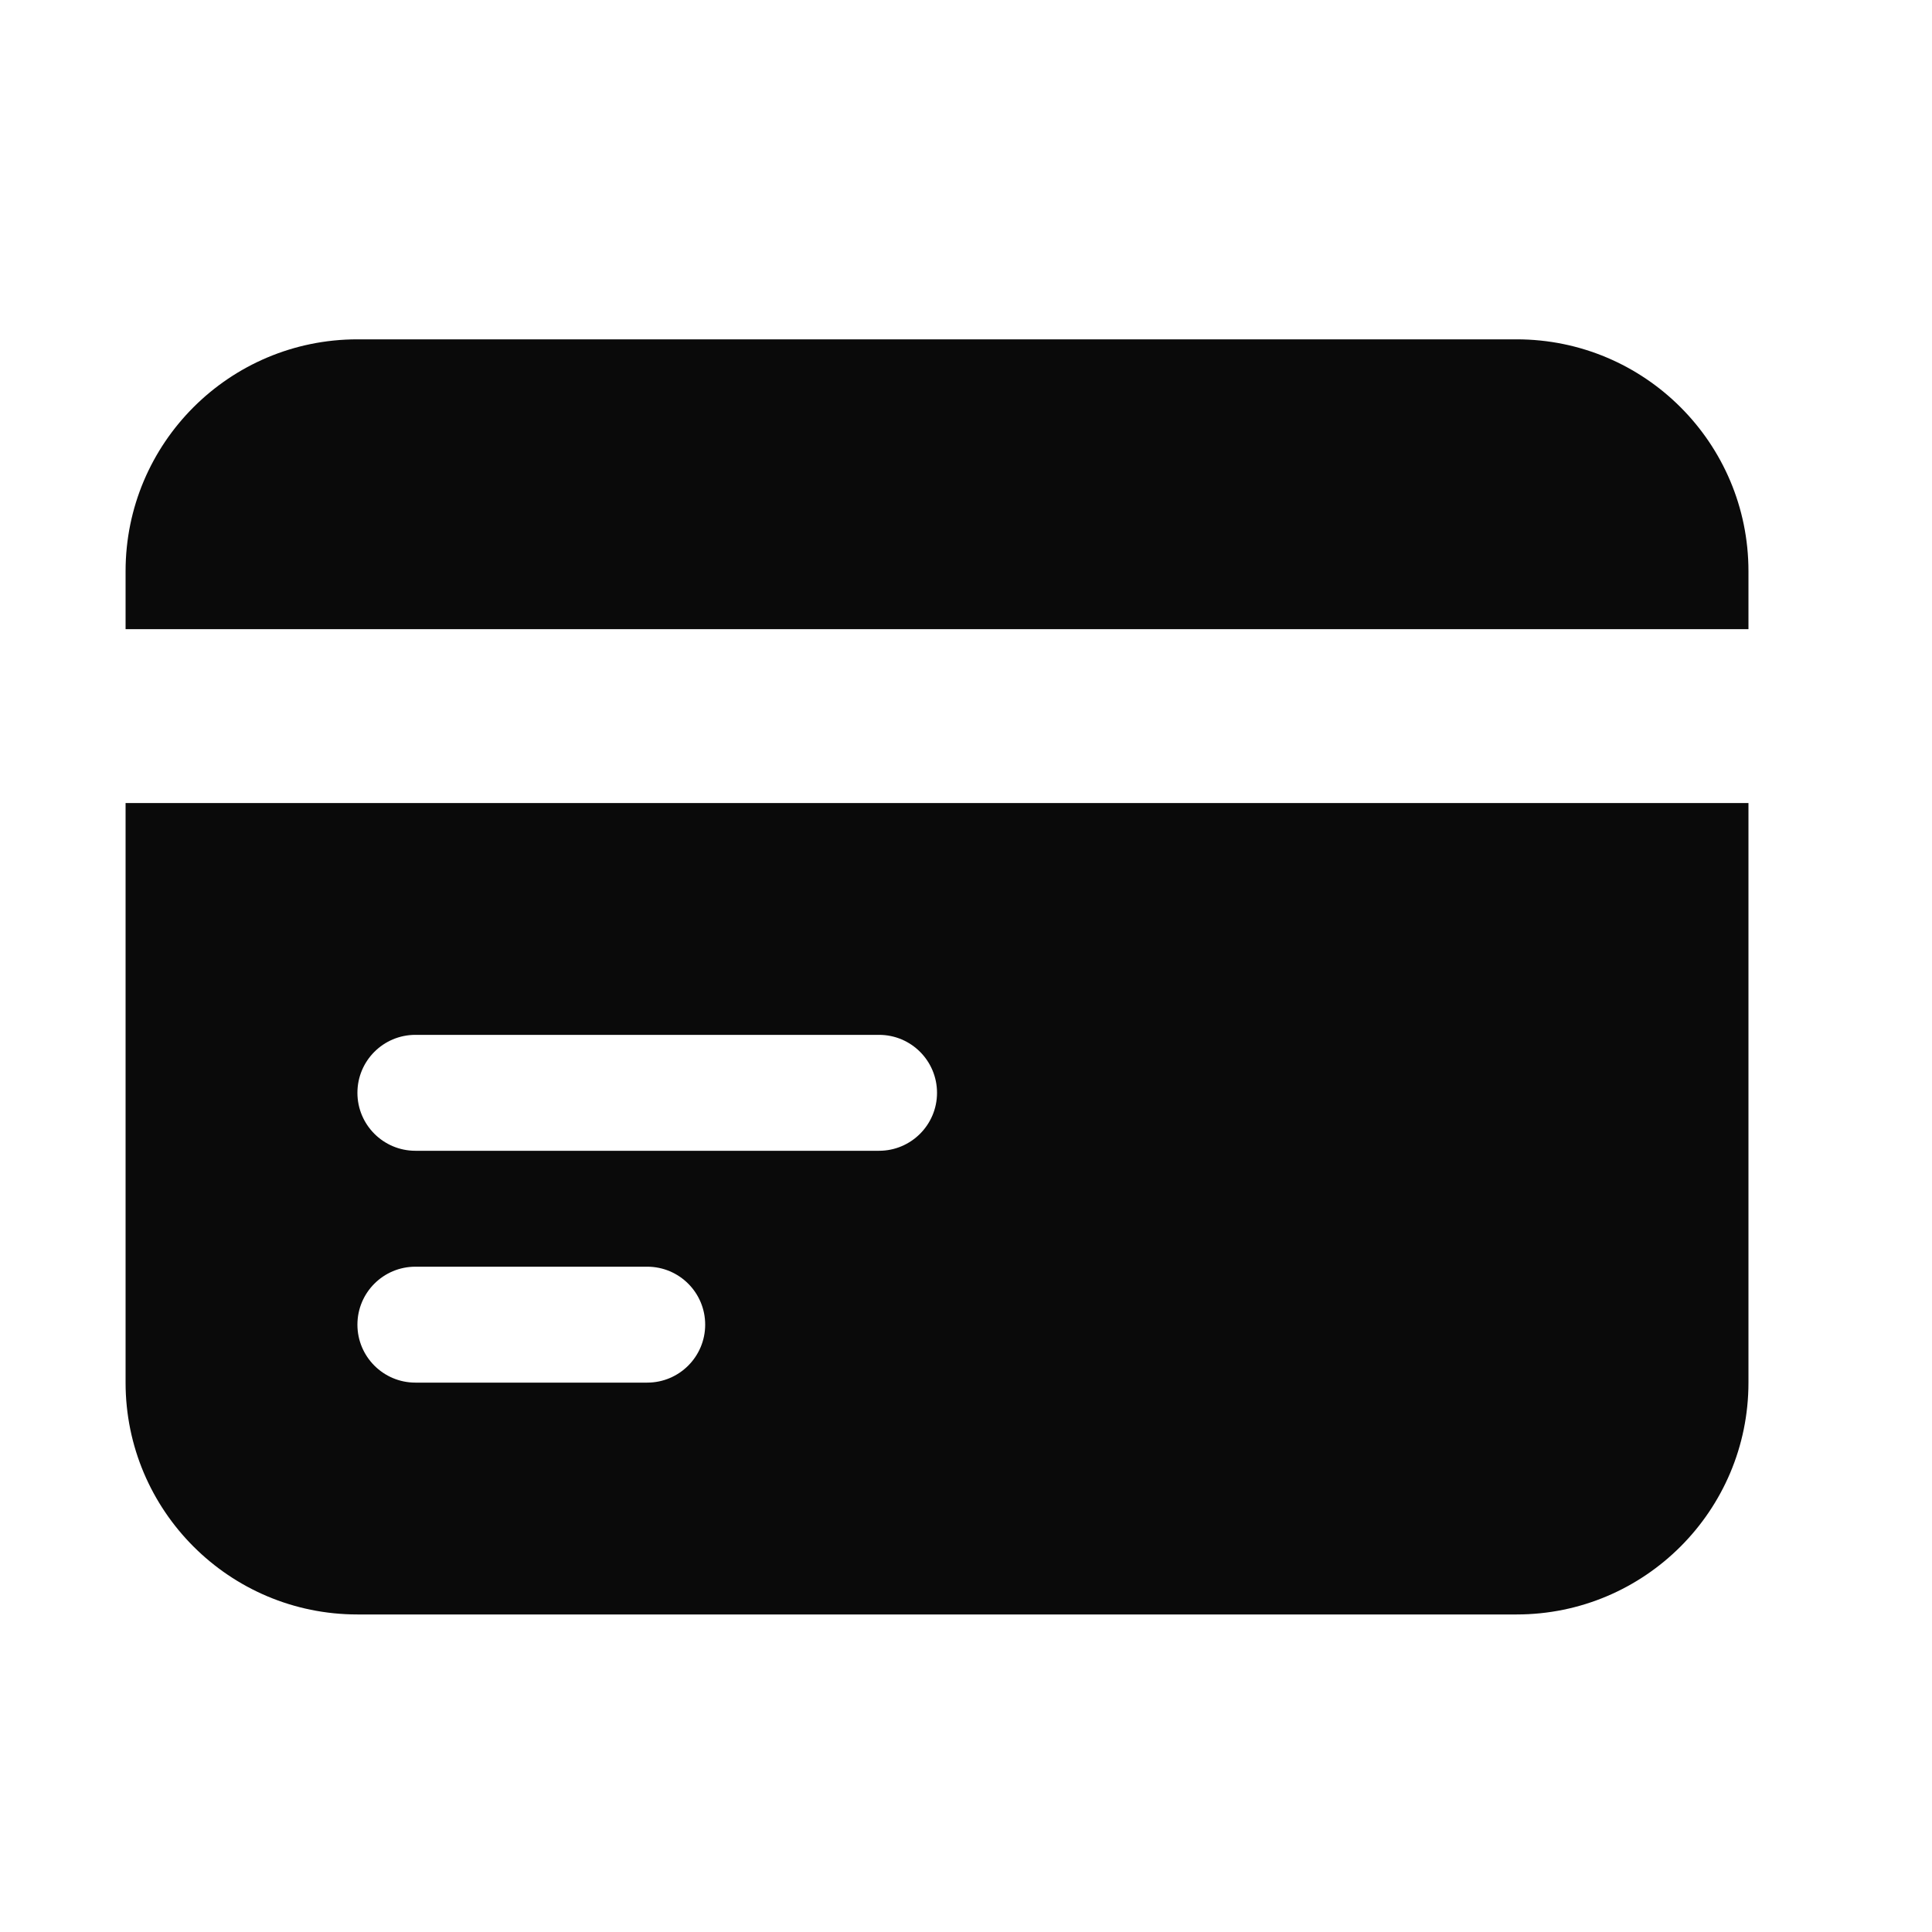 <svg width="25" height="25" viewBox="0 0 25 25" fill="none" xmlns="http://www.w3.org/2000/svg">
<path d="M4.625 4.391C2.968 4.391 1.625 5.734 1.625 7.391V8.141H22.625V7.391C22.625 5.734 21.282 4.391 19.625 4.391H4.625Z" fill="#0A0A0A"/>
<path fill-rule="evenodd" clip-rule="evenodd" d="M22.625 10.391H1.625V17.891C1.625 19.547 2.968 20.891 4.625 20.891H19.625C21.282 20.891 22.625 19.547 22.625 17.891V10.391ZM4.625 14.141C4.625 13.726 4.961 13.391 5.375 13.391H11.375C11.789 13.391 12.125 13.726 12.125 14.141C12.125 14.555 11.789 14.891 11.375 14.891H5.375C4.961 14.891 4.625 14.555 4.625 14.141ZM5.375 16.391C4.961 16.391 4.625 16.726 4.625 17.141C4.625 17.555 4.961 17.891 5.375 17.891H8.375C8.789 17.891 9.125 17.555 9.125 17.141C9.125 16.726 8.789 16.391 8.375 16.391H5.375Z" fill="#0A0A0A"/>
</svg>
